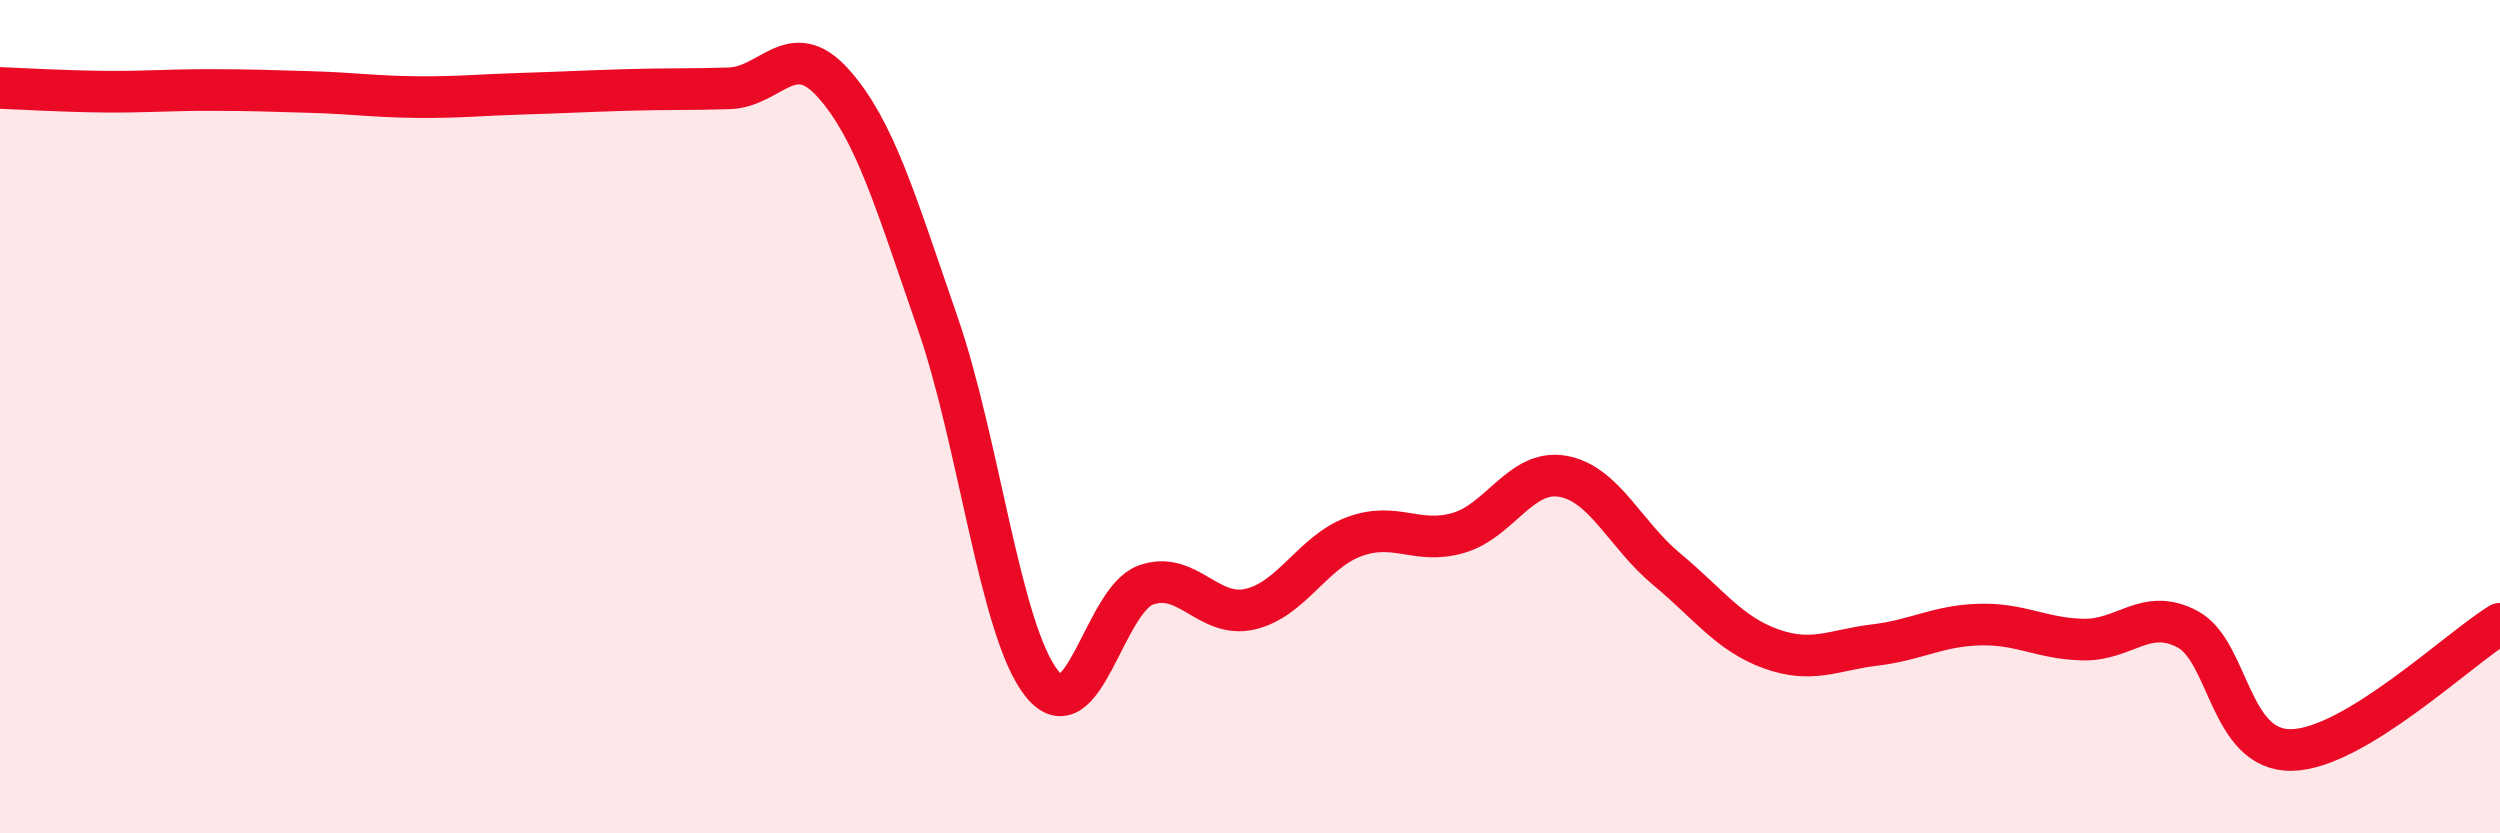 
    <svg width="60" height="20" viewBox="0 0 60 20" xmlns="http://www.w3.org/2000/svg">
      <path
        d="M 0,2.11 C 0.5,2.13 1.5,2.19 2.5,2.2 C 3.5,2.21 4,2.16 5,2.16 C 6,2.16 6.5,2.18 7.5,2.21 C 8.5,2.24 9,2.32 10,2.33 C 11,2.34 11.5,2.28 12.5,2.25 C 13.5,2.22 14,2.19 15,2.16 C 16,2.13 16.5,2.15 17.5,2.12 C 18.5,2.09 19,0.88 20,2 C 21,3.12 21.5,4.86 22.5,7.74 C 23.5,10.62 24,15.14 25,16.4 C 26,17.66 26.5,14.4 27.5,14.04 C 28.5,13.68 29,14.85 30,14.62 C 31,14.39 31.5,13.25 32.5,12.88 C 33.5,12.51 34,13.08 35,12.79 C 36,12.5 36.5,11.26 37.5,11.43 C 38.5,11.6 39,12.83 40,13.66 C 41,14.49 41.5,15.21 42.5,15.57 C 43.5,15.93 44,15.6 45,15.48 C 46,15.36 46.5,15.02 47.5,14.99 C 48.5,14.96 49,15.33 50,15.35 C 51,15.37 51.5,14.57 52.5,15.1 C 53.5,15.63 53.5,18.03 55,18 C 56.5,17.97 59,15.58 60,14.97L60 20L0 20Z"
        fill="#EB0A25"
        opacity="0.1"
        stroke-linecap="round"
        stroke-linejoin="round"
      />
      <path
        d="M 0,2.11 C 0.5,2.13 1.5,2.19 2.5,2.2 C 3.5,2.21 4,2.16 5,2.16 C 6,2.16 6.5,2.18 7.5,2.21 C 8.5,2.24 9,2.32 10,2.33 C 11,2.34 11.5,2.28 12.5,2.25 C 13.5,2.22 14,2.19 15,2.16 C 16,2.13 16.5,2.15 17.5,2.12 C 18.5,2.09 19,0.88 20,2 C 21,3.12 21.5,4.86 22.5,7.74 C 23.5,10.62 24,15.14 25,16.4 C 26,17.66 26.5,14.4 27.5,14.04 C 28.5,13.68 29,14.85 30,14.62 C 31,14.39 31.5,13.25 32.5,12.88 C 33.5,12.51 34,13.08 35,12.79 C 36,12.5 36.5,11.26 37.5,11.43 C 38.5,11.6 39,12.83 40,13.66 C 41,14.49 41.5,15.21 42.5,15.57 C 43.5,15.93 44,15.6 45,15.48 C 46,15.36 46.5,15.02 47.5,14.99 C 48.5,14.96 49,15.33 50,15.35 C 51,15.37 51.5,14.57 52.5,15.1 C 53.5,15.63 53.5,18.03 55,18 C 56.5,17.97 59,15.58 60,14.97"
        stroke="#EB0A25"
        stroke-width="1"
        fill="none"
        stroke-linecap="round"
        stroke-linejoin="round"
      />
    </svg>
  